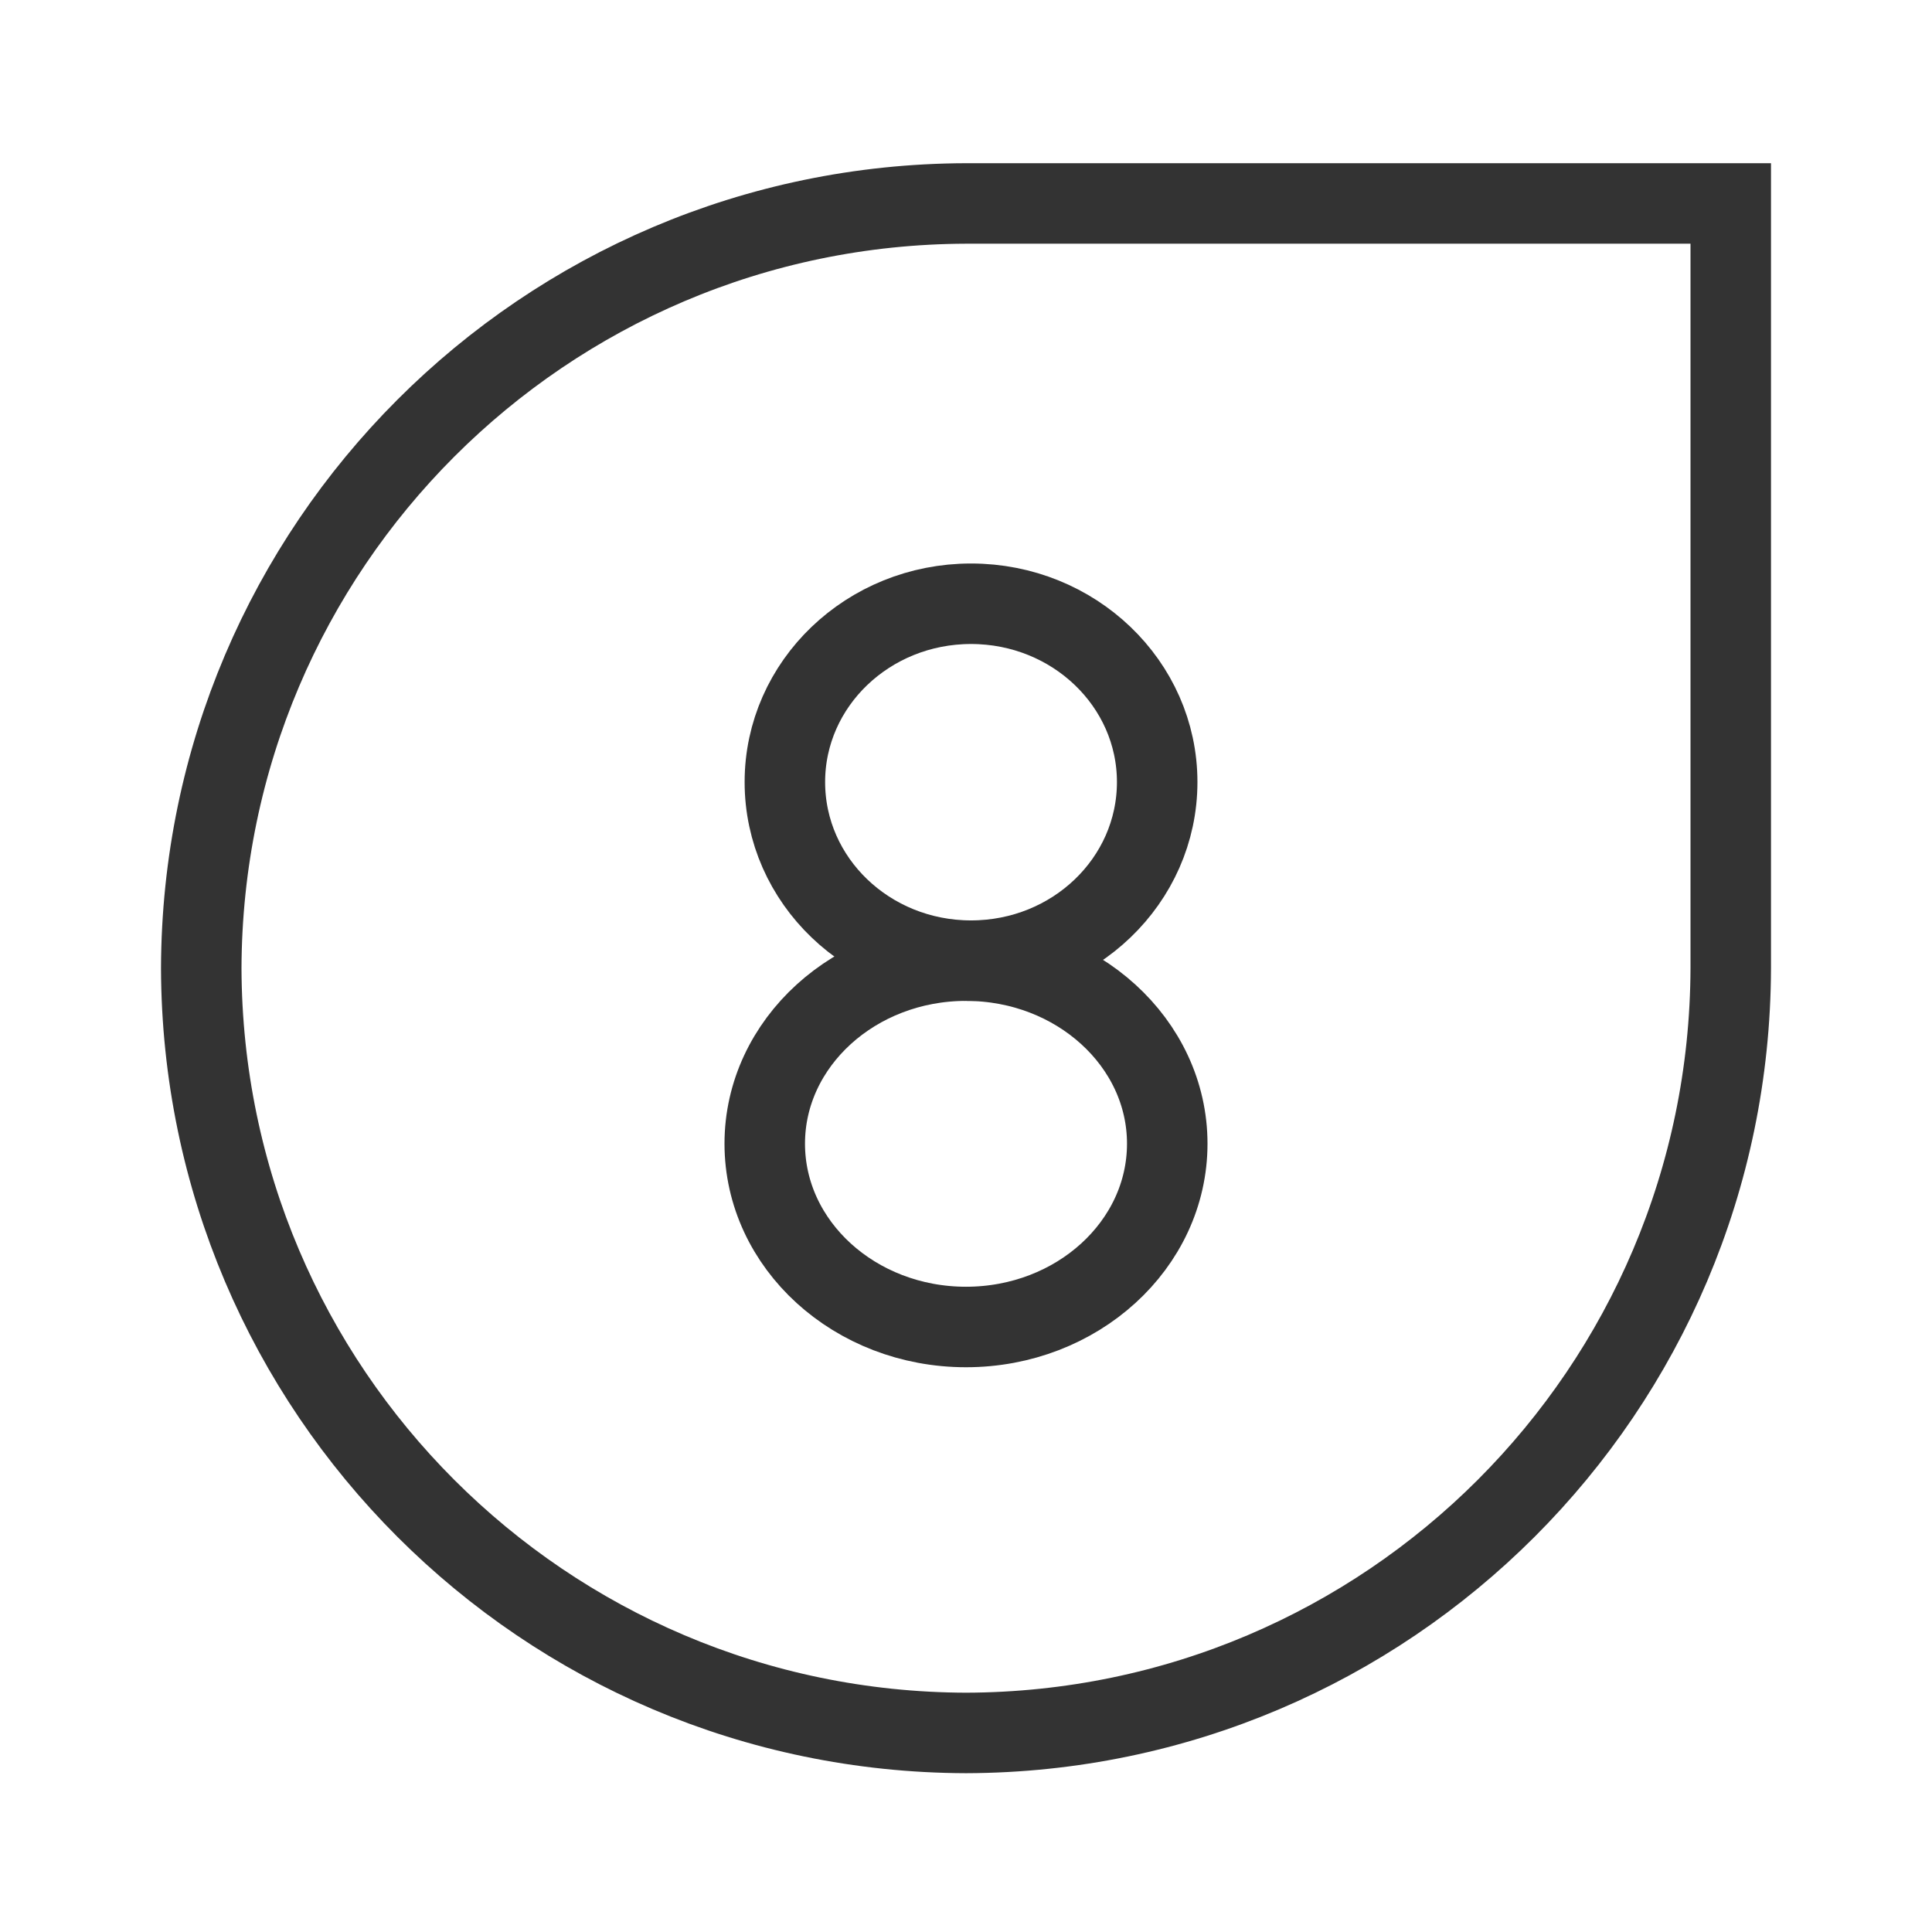 <svg height="24" viewBox="0 0 24 24" width="24" xmlns="http://www.w3.org/2000/svg"><g fill="none" stroke="#333" stroke-width="8" transform="scale(.125)"><path d="m172 96.219c-.125 41.938-34.062 75.875-76 76-41.938-.125-75.875-34.062-76-76 .125-41.906 34.062-75.875 76-76h76zm0 0"/><g stroke-linecap="round" stroke-linejoin="round"><path d="m116 113.656c0-10.031-8.969-18.188-20-18.188s-20 8.156-20 18.188c0 10.062 8.969 18.219 20 18.219s20-8.156 20-18.219zm0 0"/><path d="m115 77.719c0-9.781-8.281-17.719-18.5-17.719s-18.5 7.938-18.5 17.719c0 9.812 8.281 17.75 18.5 17.75s18.5-7.938 18.5-17.75zm0 0"/></g></g></svg>